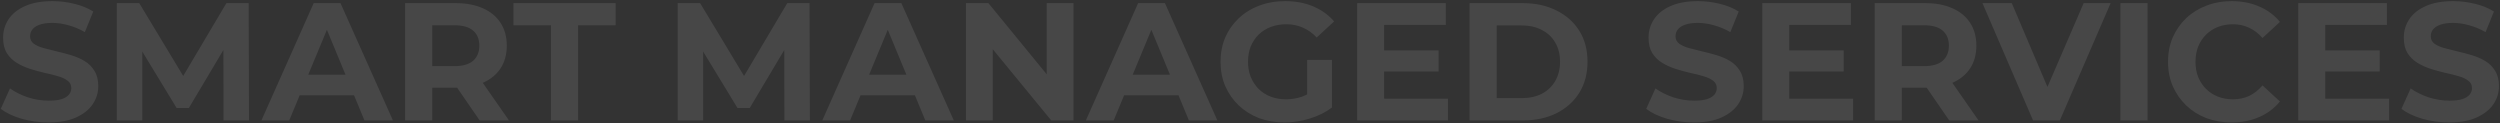 <svg width="1910" height="94" viewBox="0 0 1910 94" fill="none" xmlns="http://www.w3.org/2000/svg">
<rect x="0" y="0" width="1910" height="94" fill="#333333" stroke="none"/>
<path d="M37.064 93.536C29.896 93.536 23.027 92.597 16.456 90.72C9.885 88.757 4.595 86.24 0.584 83.168L7.624 67.552C11.464 70.283 15.987 72.544 21.192 74.336C26.483 76.043 31.816 76.896 37.192 76.896C41.288 76.896 44.573 76.512 47.048 75.744C49.608 74.891 51.485 73.739 52.68 72.288C53.875 70.837 54.472 69.173 54.472 67.296C54.472 64.907 53.533 63.029 51.656 61.664C49.779 60.213 47.304 59.061 44.232 58.208C41.16 57.269 37.747 56.416 33.992 55.648C30.323 54.795 26.611 53.771 22.856 52.576C19.187 51.381 15.816 49.845 12.744 47.968C9.672 46.091 7.155 43.616 5.192 40.544C3.315 37.472 2.376 33.547 2.376 28.768C2.376 23.648 3.741 18.997 6.472 14.816C9.288 10.549 13.469 7.179 19.016 4.704C24.648 2.144 31.688 0.864 40.136 0.864C45.768 0.864 51.315 1.547 56.776 2.912C62.237 4.192 67.059 6.155 71.24 8.8L64.84 24.544C60.659 22.155 56.477 20.405 52.296 19.296C48.115 18.101 44.019 17.504 40.008 17.504C35.997 17.504 32.712 17.973 30.152 18.912C27.592 19.851 25.757 21.088 24.648 22.624C23.539 24.075 22.984 25.781 22.984 27.744C22.984 30.048 23.923 31.925 25.8 33.376C27.677 34.741 30.152 35.851 33.224 36.704C36.296 37.557 39.667 38.411 43.336 39.264C47.091 40.117 50.803 41.099 54.472 42.208C58.227 43.317 61.64 44.811 64.712 46.688C67.784 48.565 70.259 51.04 72.136 54.112C74.099 57.184 75.08 61.067 75.08 65.76C75.08 70.795 73.672 75.403 70.856 79.584C68.04 83.765 63.816 87.136 58.184 89.696C52.637 92.256 45.597 93.536 37.064 93.536ZM89.249 92V2.4H106.401L144.545 65.632H135.457L172.961 2.4H189.985L190.241 92H170.785L170.657 32.224H174.241L144.289 82.528H134.945L104.353 32.224H108.705V92H89.249ZM199.723 92L239.659 2.4H260.139L300.203 92H278.443L245.675 12.896H253.867L220.971 92H199.723ZM219.691 72.8L225.195 57.056H271.275L276.907 72.8H219.691ZM309.499 92V2.4H348.283C356.304 2.4 363.216 3.723 369.019 6.368C374.822 8.928 379.302 12.64 382.459 17.504C385.616 22.368 387.195 28.171 387.195 34.912C387.195 41.568 385.616 47.328 382.459 52.192C379.302 56.971 374.822 60.64 369.019 63.2C363.216 65.76 356.304 67.04 348.283 67.04H321.019L330.235 57.952V92H309.499ZM366.459 92L344.059 59.488H366.203L388.859 92H366.459ZM330.235 60.256L321.019 50.528H347.131C353.531 50.528 358.31 49.163 361.467 46.432C364.624 43.616 366.203 39.776 366.203 34.912C366.203 29.963 364.624 26.123 361.467 23.392C358.31 20.661 353.531 19.296 347.131 19.296H321.019L330.235 9.44V60.256ZM420.934 92V19.296H392.262V2.4H470.342V19.296H441.67V92H420.934ZM517.749 92V2.4H534.901L573.045 65.632H563.957L601.461 2.4H618.485L618.741 92H599.285L599.157 32.224H602.741L572.789 82.528H563.445L532.853 32.224H537.205V92H517.749ZM628.223 92L668.159 2.4H688.639L728.703 92H706.943L674.175 12.896H682.367L649.471 92H628.223ZM648.191 72.8L653.695 57.056H699.775L705.407 72.8H648.191ZM737.999 92V2.4H755.151L808.015 66.912H799.695V2.4H820.175V92H803.151L750.159 27.488H758.479V92H737.999ZM829.598 92L869.534 2.4H890.014L930.078 92H908.318L875.55 12.896H883.742L850.846 92H829.598ZM849.566 72.8L855.07 57.056H901.15L906.782 72.8H849.566ZM981.388 93.536C974.305 93.536 967.777 92.427 961.804 90.208C955.916 87.904 950.753 84.661 946.316 80.48C941.964 76.299 938.551 71.392 936.076 65.76C933.687 60.128 932.492 53.941 932.492 47.2C932.492 40.459 933.687 34.272 936.076 28.64C938.551 23.008 942.007 18.101 946.444 13.92C950.881 9.739 956.087 6.539 962.06 4.32C968.033 2.016 974.604 0.864 981.772 0.864C989.708 0.864 996.833 2.187 1003.15 4.832C1009.55 7.477 1014.92 11.317 1019.28 16.352L1005.96 28.64C1002.72 25.227 999.18 22.709 995.34 21.088C991.5 19.381 987.319 18.528 982.796 18.528C978.444 18.528 974.476 19.211 970.892 20.576C967.308 21.941 964.193 23.904 961.548 26.464C958.988 29.024 956.983 32.053 955.532 35.552C954.167 39.051 953.484 42.933 953.484 47.2C953.484 51.381 954.167 55.221 955.532 58.72C956.983 62.219 958.988 65.291 961.548 67.936C964.193 70.496 967.265 72.459 970.764 73.824C974.348 75.189 978.273 75.872 982.54 75.872C986.636 75.872 990.604 75.232 994.444 73.952C998.369 72.587 1002.17 70.325 1005.84 67.168L1017.61 82.144C1012.75 85.813 1007.07 88.629 1000.59 90.592C994.188 92.555 987.788 93.536 981.388 93.536ZM998.668 79.456V45.792H1017.61V82.144L998.668 79.456ZM1055.95 38.496H1099.08V54.624H1055.95V38.496ZM1057.48 75.36H1106.25V92H1036.87V2.4H1104.59V19.04H1057.48V75.36ZM1122.75 92V2.4H1163.45C1173.18 2.4 1181.76 4.277 1189.18 8.032C1196.61 11.701 1202.41 16.864 1206.59 23.52C1210.77 30.176 1212.86 38.069 1212.86 47.2C1212.86 56.245 1210.77 64.139 1206.59 70.88C1202.41 77.536 1196.61 82.741 1189.18 86.496C1181.76 90.165 1173.18 92 1163.45 92H1122.75ZM1143.49 74.976H1162.43C1168.4 74.976 1173.57 73.867 1177.92 71.648C1182.35 69.344 1185.77 66.101 1188.16 61.92C1190.63 57.739 1191.87 52.832 1191.87 47.2C1191.87 41.483 1190.63 36.576 1188.16 32.48C1185.77 28.299 1182.35 25.099 1177.92 22.88C1173.57 20.576 1168.4 19.424 1162.43 19.424H1143.49V74.976ZM1294.19 93.536C1287.02 93.536 1280.15 92.597 1273.58 90.72C1267.01 88.757 1261.72 86.24 1257.71 83.168L1264.75 67.552C1268.59 70.283 1273.11 72.544 1278.32 74.336C1283.61 76.043 1288.94 76.896 1294.32 76.896C1298.41 76.896 1301.7 76.512 1304.17 75.744C1306.73 74.891 1308.61 73.739 1309.81 72.288C1311 70.837 1311.6 69.173 1311.6 67.296C1311.6 64.907 1310.66 63.029 1308.78 61.664C1306.9 60.213 1304.43 59.061 1301.36 58.208C1298.29 57.269 1294.87 56.416 1291.12 55.648C1287.45 54.795 1283.74 53.771 1279.98 52.576C1276.31 51.381 1272.94 49.845 1269.87 47.968C1266.8 46.091 1264.28 43.616 1262.32 40.544C1260.44 37.472 1259.5 33.547 1259.5 28.768C1259.5 23.648 1260.87 18.997 1263.6 14.816C1266.41 10.549 1270.59 7.179 1276.14 4.704C1281.77 2.144 1288.81 0.864 1297.26 0.864C1302.89 0.864 1308.44 1.547 1313.9 2.912C1319.36 4.192 1324.18 6.155 1328.37 8.8L1321.97 24.544C1317.78 22.155 1313.6 20.405 1309.42 19.296C1305.24 18.101 1301.14 17.504 1297.13 17.504C1293.12 17.504 1289.84 17.973 1287.28 18.912C1284.72 19.851 1282.88 21.088 1281.77 22.624C1280.66 24.075 1280.11 25.781 1280.11 27.744C1280.11 30.048 1281.05 31.925 1282.93 33.376C1284.8 34.741 1287.28 35.851 1290.35 36.704C1293.42 37.557 1296.79 38.411 1300.46 39.264C1304.22 40.117 1307.93 41.099 1311.6 42.208C1315.35 43.317 1318.77 44.811 1321.84 46.688C1324.91 48.565 1327.38 51.04 1329.26 54.112C1331.22 57.184 1332.21 61.067 1332.21 65.76C1332.21 70.795 1330.8 75.403 1327.98 79.584C1325.17 83.765 1320.94 87.136 1315.31 89.696C1309.76 92.256 1302.72 93.536 1294.19 93.536ZM1365.45 38.496H1408.58V54.624H1365.45V38.496ZM1366.98 75.36H1415.75V92H1346.37V2.4H1414.09V19.04H1366.98V75.36ZM1432.25 92V2.4H1471.03C1479.05 2.4 1485.97 3.723 1491.77 6.368C1497.57 8.928 1502.05 12.64 1505.21 17.504C1508.37 22.368 1509.95 28.171 1509.95 34.912C1509.95 41.568 1508.37 47.328 1505.21 52.192C1502.05 56.971 1497.57 60.64 1491.77 63.2C1485.97 65.76 1479.05 67.04 1471.03 67.04H1443.77L1452.99 57.952V92H1432.25ZM1489.21 92L1466.81 59.488H1488.95L1511.61 92H1489.21ZM1452.99 60.256L1443.77 50.528H1469.88C1476.28 50.528 1481.06 49.163 1484.22 46.432C1487.37 43.616 1488.95 39.776 1488.95 34.912C1488.95 29.963 1487.37 26.123 1484.22 23.392C1481.06 20.661 1476.28 19.296 1469.88 19.296H1443.77L1452.99 9.44V60.256ZM1553.25 92L1514.6 2.4H1537L1570.79 81.76H1557.61L1591.91 2.4H1612.52L1573.73 92H1553.25ZM1620 92V2.4H1640.74V92H1620ZM1704.88 93.536C1697.97 93.536 1691.52 92.427 1685.55 90.208C1679.66 87.904 1674.54 84.661 1670.19 80.48C1665.84 76.299 1662.43 71.392 1659.95 65.76C1657.56 60.128 1656.37 53.941 1656.37 47.2C1656.37 40.459 1657.56 34.272 1659.95 28.64C1662.43 23.008 1665.84 18.101 1670.19 13.92C1674.63 9.739 1679.79 6.539 1685.68 4.32C1691.57 2.016 1698.01 0.864 1705.01 0.864C1712.77 0.864 1719.77 2.229 1726 4.96C1732.31 7.605 1737.6 11.531 1741.87 16.736L1728.56 29.024C1725.49 25.525 1722.07 22.923 1718.32 21.216C1714.56 19.424 1710.47 18.528 1706.03 18.528C1701.85 18.528 1698.01 19.211 1694.51 20.576C1691.01 21.941 1687.98 23.904 1685.42 26.464C1682.86 29.024 1680.86 32.053 1679.41 35.552C1678.04 39.051 1677.36 42.933 1677.36 47.2C1677.36 51.467 1678.04 55.349 1679.41 58.848C1680.86 62.347 1682.86 65.376 1685.42 67.936C1687.98 70.496 1691.01 72.459 1694.51 73.824C1698.01 75.189 1701.85 75.872 1706.03 75.872C1710.47 75.872 1714.56 75.019 1718.32 73.312C1722.07 71.52 1725.49 68.832 1728.56 65.248L1741.87 77.536C1737.6 82.741 1732.31 86.709 1726 89.44C1719.77 92.171 1712.73 93.536 1704.88 93.536ZM1774.95 38.496H1818.08V54.624H1774.95V38.496ZM1776.48 75.36H1825.25V92H1755.87V2.4H1823.59V19.04H1776.48V75.36ZM1871.19 93.536C1864.02 93.536 1857.15 92.597 1850.58 90.72C1844.01 88.757 1838.72 86.24 1834.71 83.168L1841.75 67.552C1845.59 70.283 1850.11 72.544 1855.32 74.336C1860.61 76.043 1865.94 76.896 1871.32 76.896C1875.41 76.896 1878.7 76.512 1881.17 75.744C1883.73 74.891 1885.61 73.739 1886.81 72.288C1888 70.837 1888.6 69.173 1888.6 67.296C1888.6 64.907 1887.66 63.029 1885.78 61.664C1883.9 60.213 1881.43 59.061 1878.36 58.208C1875.29 57.269 1871.87 56.416 1868.12 55.648C1864.45 54.795 1860.74 53.771 1856.98 52.576C1853.31 51.381 1849.94 49.845 1846.87 47.968C1843.8 46.091 1841.28 43.616 1839.32 40.544C1837.44 37.472 1836.5 33.547 1836.5 28.768C1836.5 23.648 1837.87 18.997 1840.6 14.816C1843.41 10.549 1847.59 7.179 1853.14 4.704C1858.77 2.144 1865.81 0.864 1874.26 0.864C1879.89 0.864 1885.44 1.547 1890.9 2.912C1896.36 4.192 1901.18 6.155 1905.37 8.8L1898.97 24.544C1894.78 22.155 1890.6 20.405 1886.42 19.296C1882.24 18.101 1878.14 17.504 1874.13 17.504C1870.12 17.504 1866.84 17.973 1864.28 18.912C1861.72 19.851 1859.88 21.088 1858.77 22.624C1857.66 24.075 1857.11 25.781 1857.11 27.744C1857.11 30.048 1858.05 31.925 1859.93 33.376C1861.8 34.741 1864.28 35.851 1867.35 36.704C1870.42 37.557 1873.79 38.411 1877.46 39.264C1881.22 40.117 1884.93 41.099 1888.6 42.208C1892.35 43.317 1895.77 44.811 1898.84 46.688C1901.91 48.565 1904.38 51.04 1906.26 54.112C1908.22 57.184 1909.21 61.067 1909.21 65.76C1909.21 70.795 1907.8 75.403 1904.98 79.584C1902.17 83.765 1897.94 87.136 1892.31 89.696C1886.76 92.256 1879.72 93.536 1871.19 93.536Z" fill="white" fill-opacity="0.1"/>
</svg>
